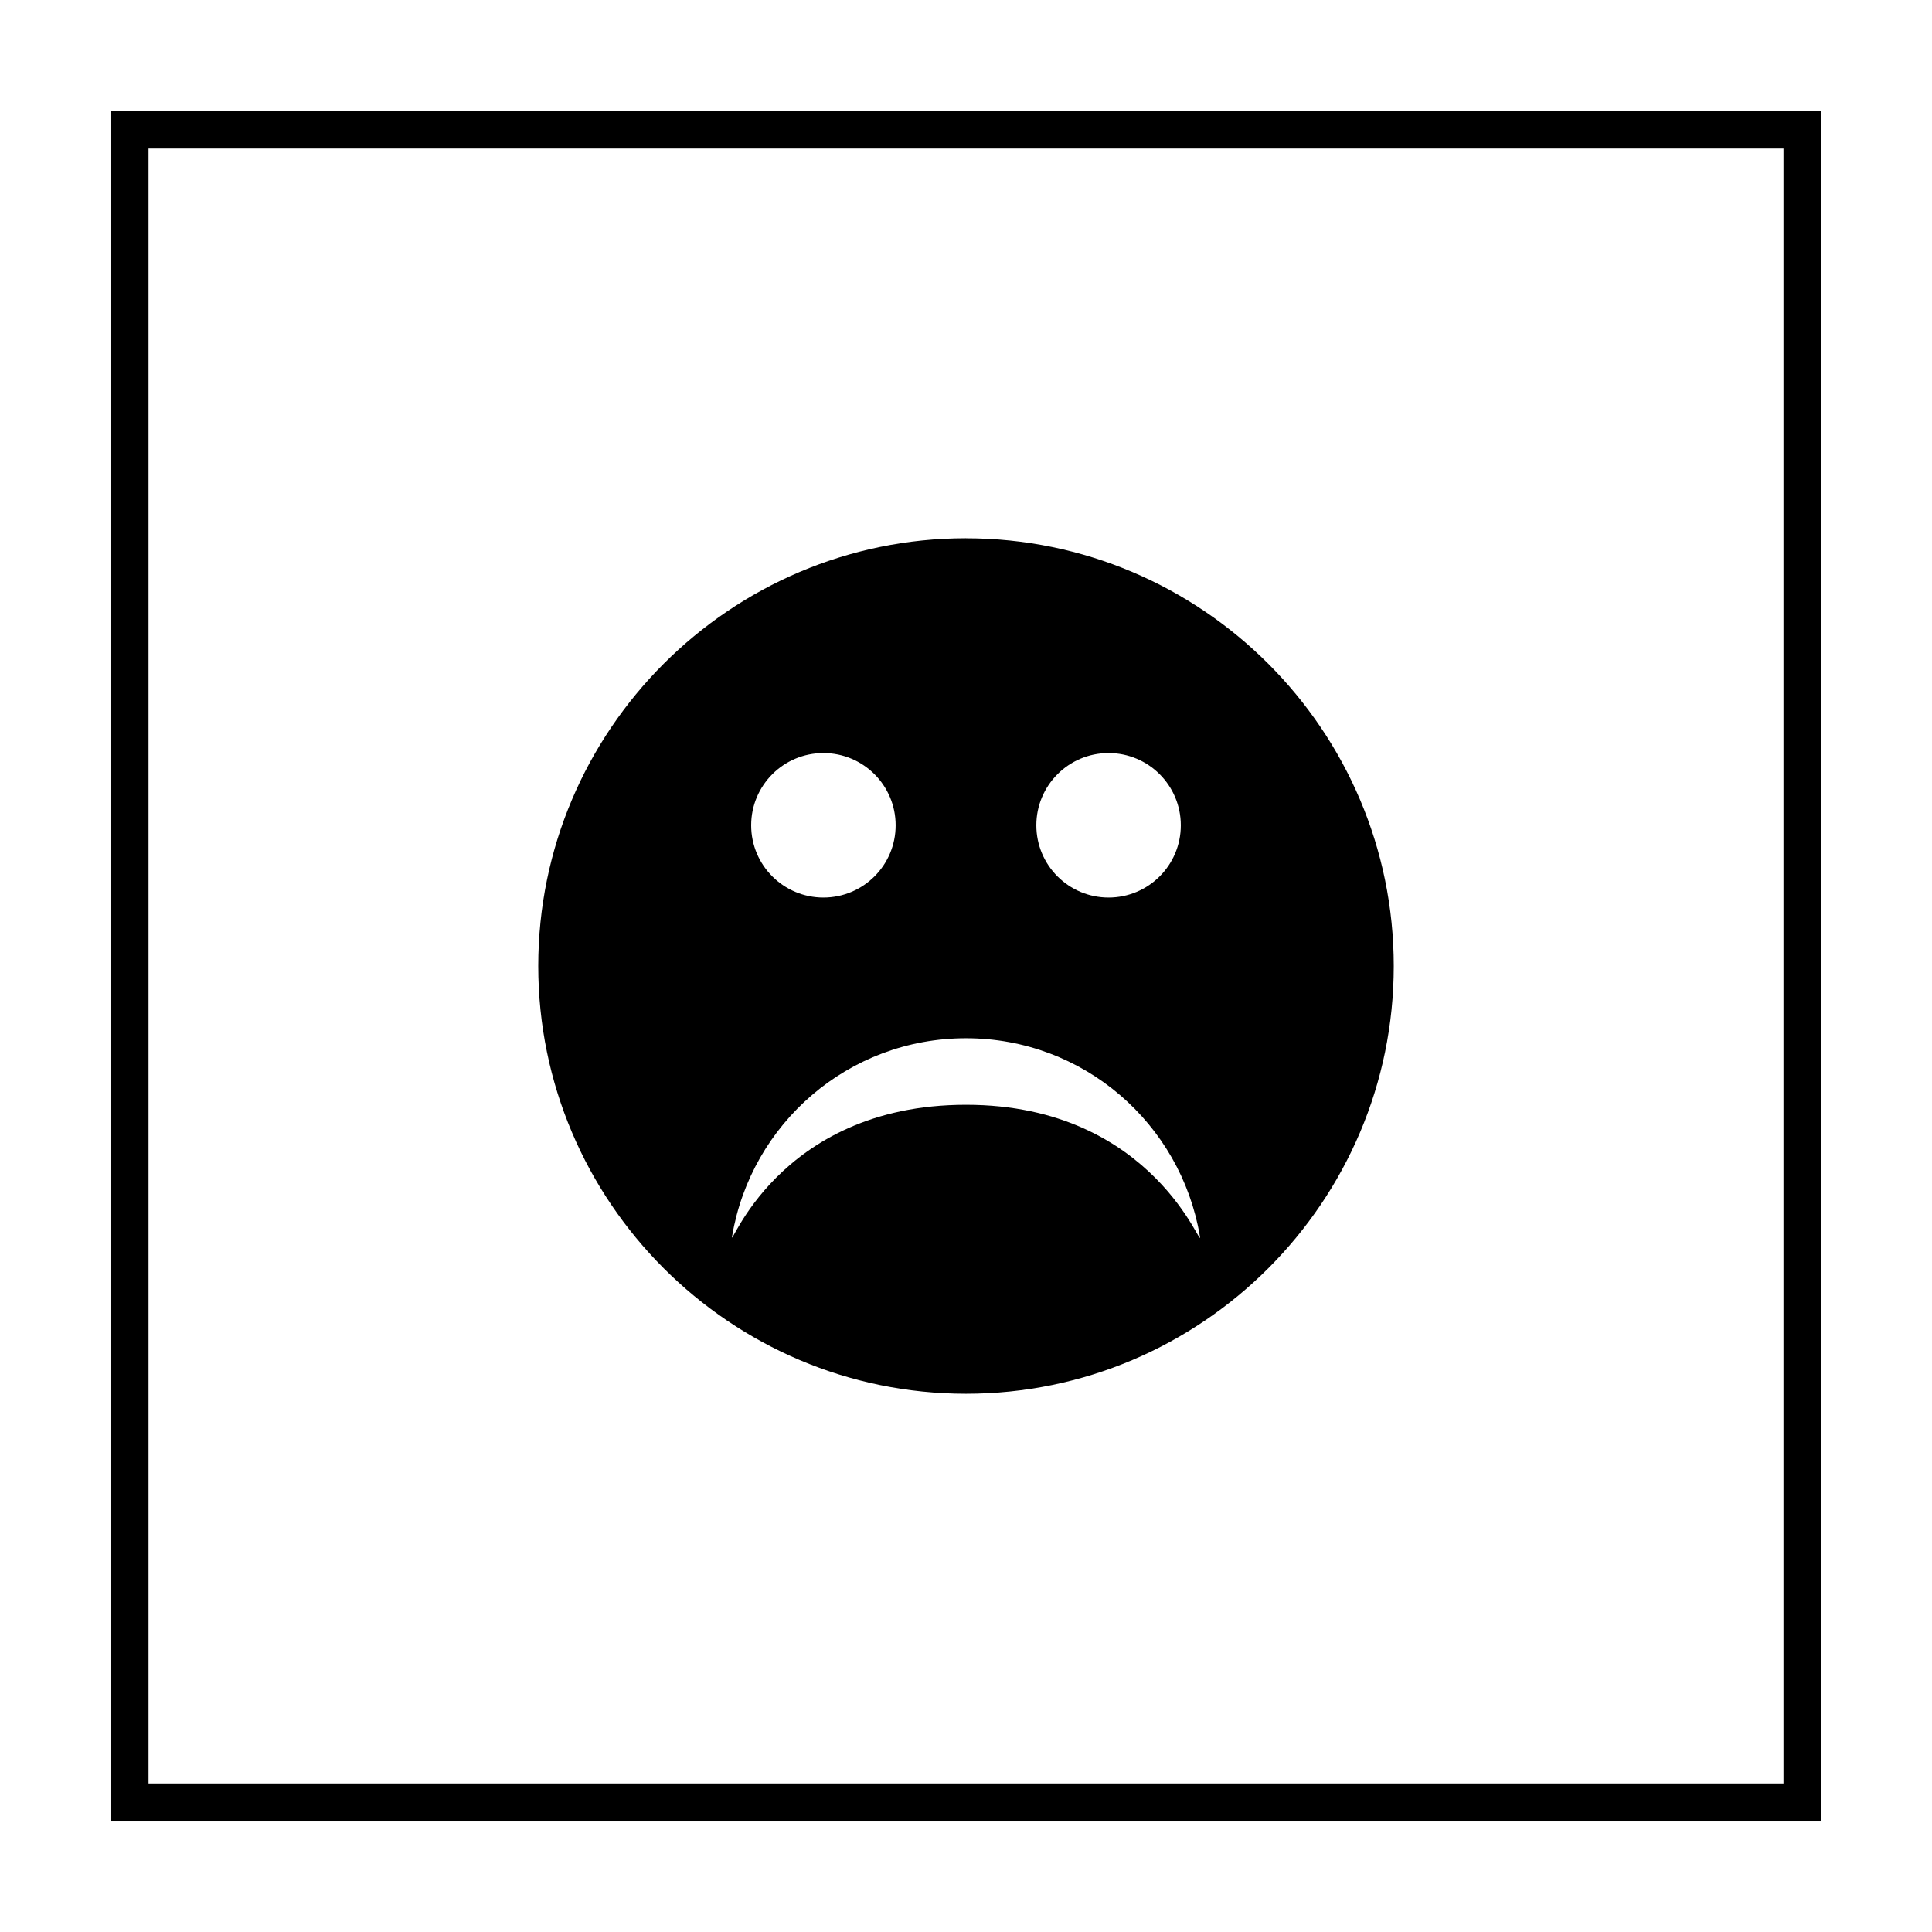 <?xml version="1.0" encoding="UTF-8"?>
<!-- Uploaded to: ICON Repo, www.iconrepo.com, Generator: ICON Repo Mixer Tools -->
<svg fill="#000000" width="800px" height="800px" version="1.1" viewBox="144 144 512 512" xmlns="http://www.w3.org/2000/svg">
 <g>
  <path d="m616.64 183.36v433.28h-433.28v-433.28h433.28m10.074-10.074h-453.43v453.43h453.43z"/>
  <path d="m400 286.64c-62.473 0-113.36 50.883-113.36 113.36s50.883 113.36 113.36 113.36c62.473 0.004 113.36-50.879 113.36-113.35s-50.883-113.36-113.36-113.36zm37.785 56.93c10.578 0 19.145 8.566 19.145 19.145s-8.566 19.145-19.145 19.145-19.145-8.566-19.145-19.145 8.562-19.145 19.145-19.145zm-75.574 0c10.578 0 19.145 8.566 19.145 19.145s-8.566 19.145-19.145 19.145c-10.578 0-19.145-8.566-19.145-19.145s8.566-19.145 19.145-19.145zm37.789 93.207c-50.383 0-62.977 39.801-61.969 34.762 5.039-29.727 30.73-52.395 61.969-52.395 31.234 0 56.93 22.672 61.969 52.395 1.008 5.543-11.59-34.762-61.969-34.762z"/>
 </g>
</svg>
